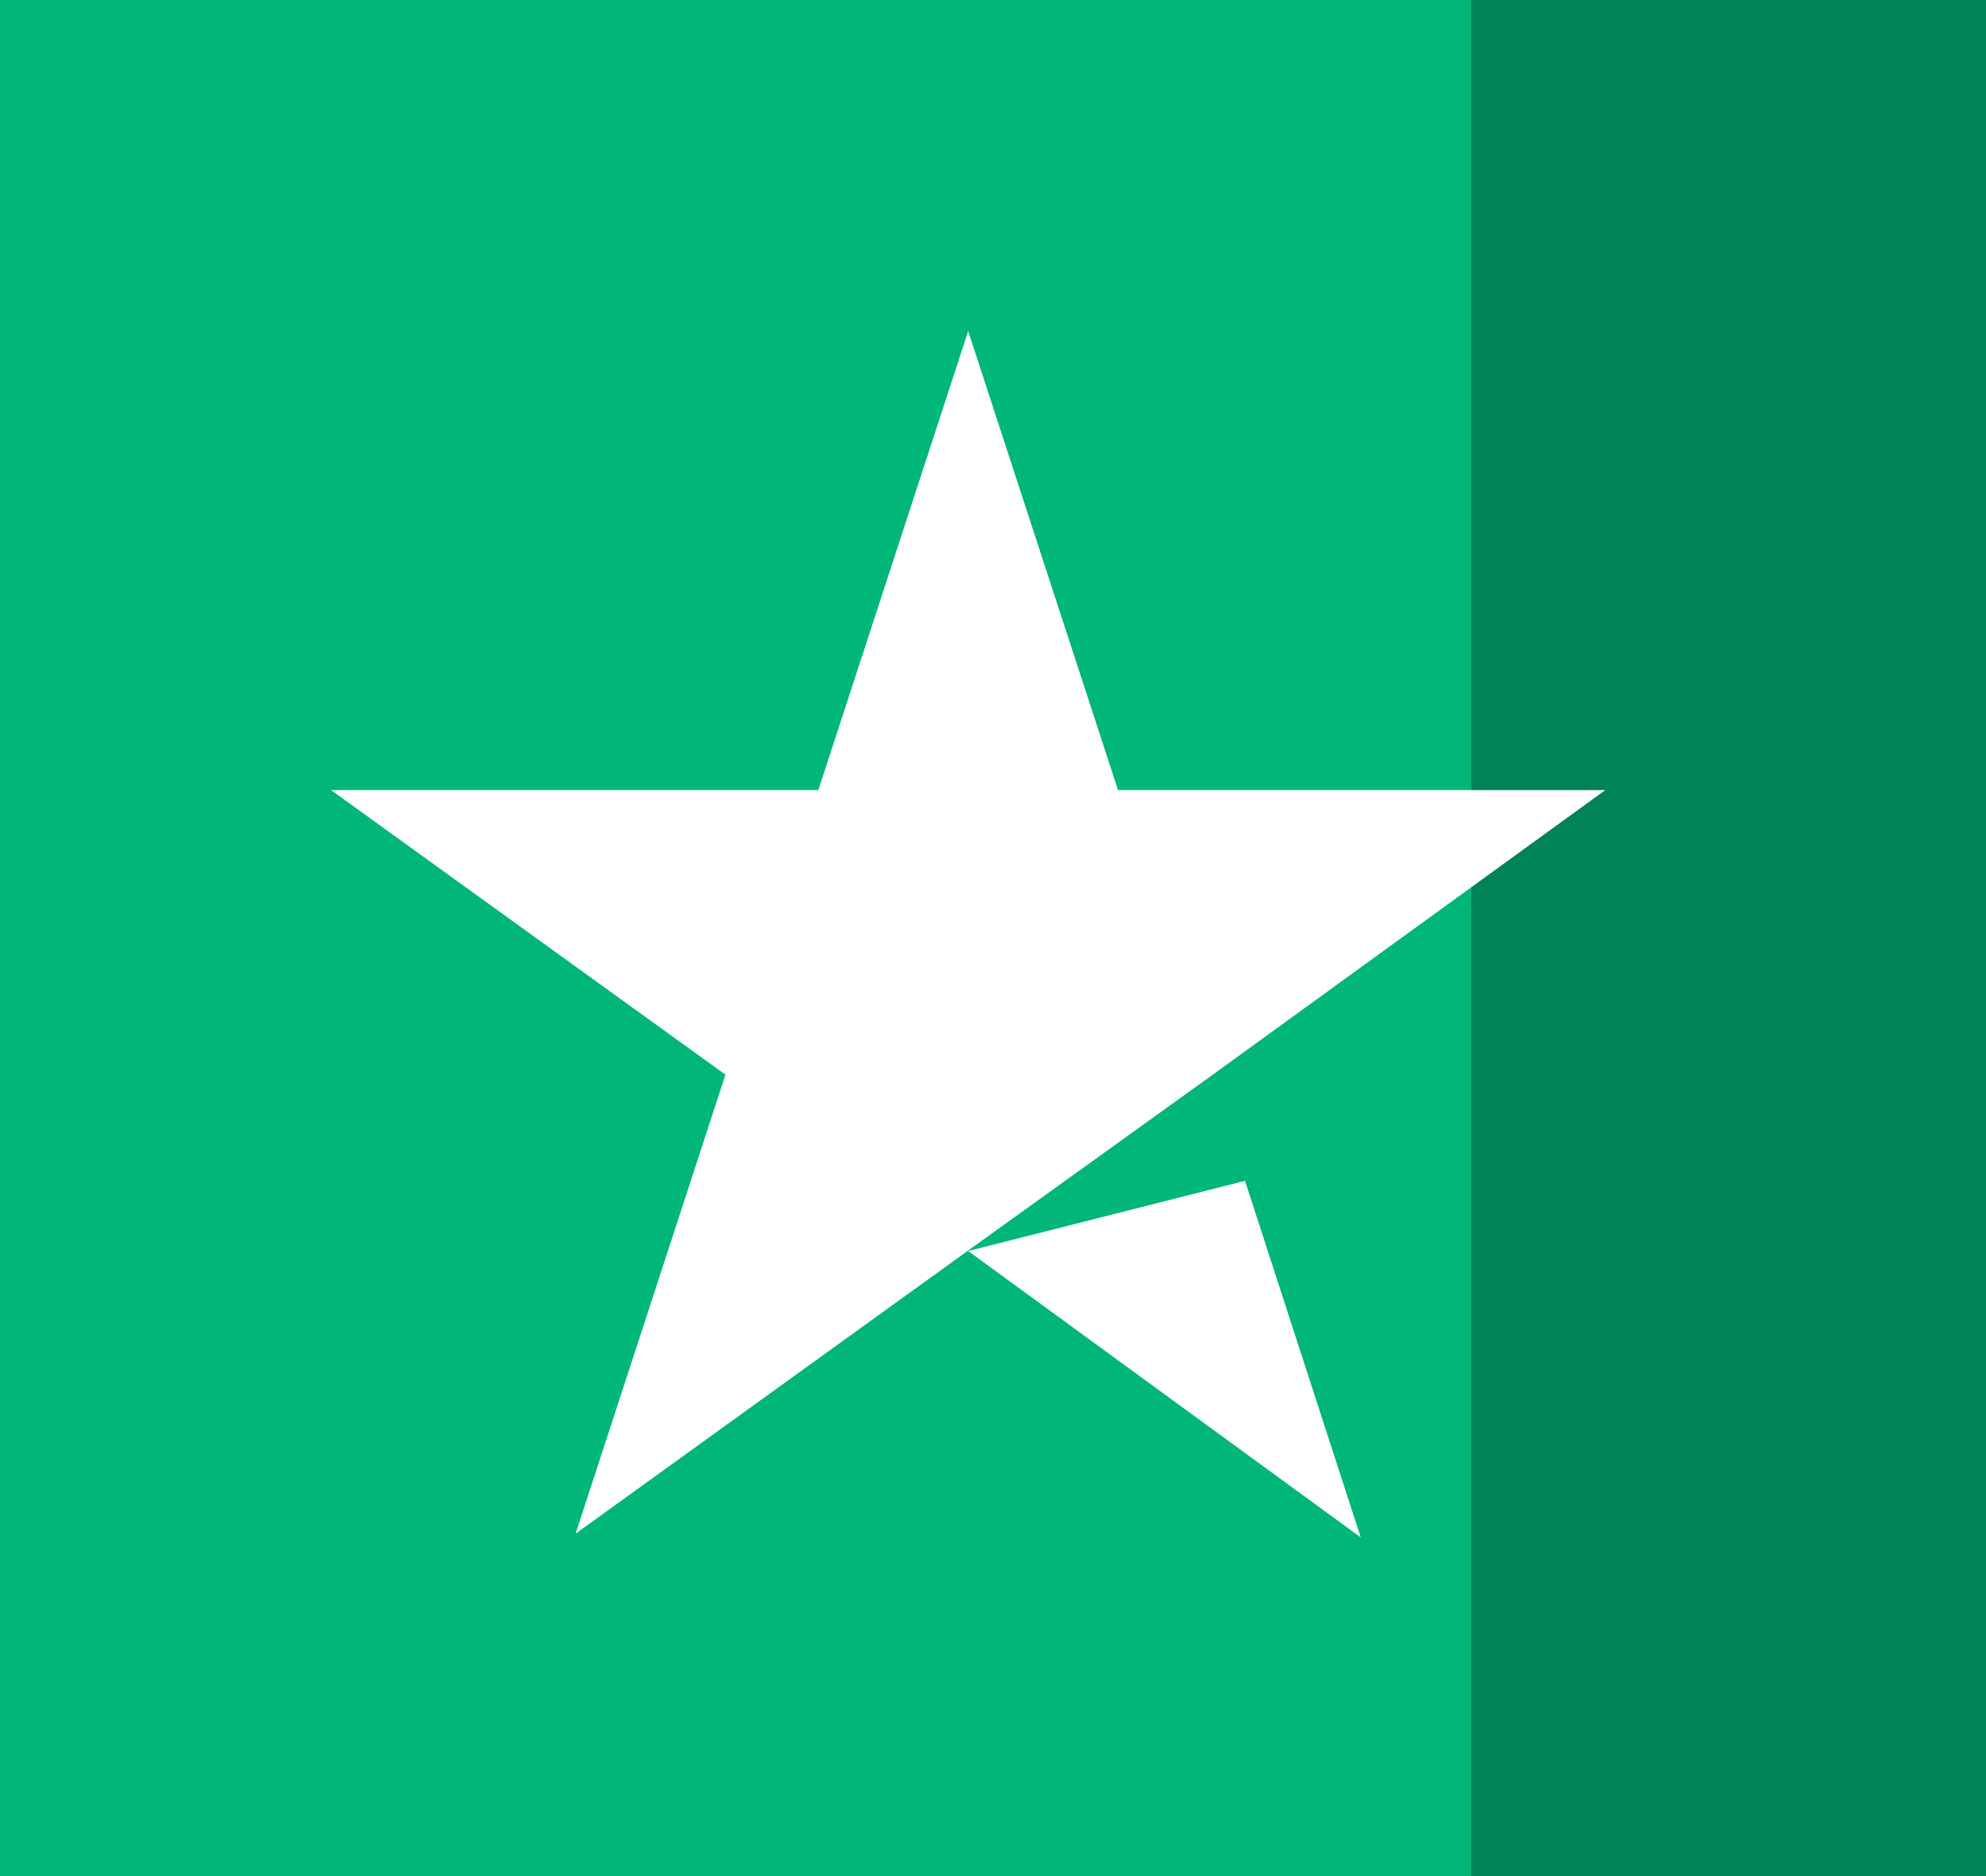 <svg xmlns="http://www.w3.org/2000/svg" width="18" height="17" viewBox="0 0 18 17" fill="none">
  <rect x="0" y="0" width="18" height="17" fill="#333333" stroke="none"/>
  <rect width="18" height="17" fill="url(#paint0_linear_10795_166397)"/>
  <path d="M8.775 11.336L11.284 10.7L12.333 13.931L8.775 11.336ZM14.55 7.159H10.133L8.775 3L7.417 7.159H3L6.575 9.738L5.217 13.897L8.792 11.319L10.992 9.738L14.55 7.159Z" fill="url(#paint1_linear_10795_166397)"/>
  <defs>
    <linearGradient id="paint0_linear_10795_166397" x1="0" y1="8" x2="18" y2="8" gradientUnits="userSpaceOnUse">
      <stop offset="0.741" stop-color="#01B67A"/>
      <stop offset="0.741" stop-color="#008358"/>
    </linearGradient>
    <linearGradient id="paint1_linear_10795_166397" x1="11.5" y1="8.5" x2="5.5" y2="8.5" gradientUnits="userSpaceOnUse">
      <stop stop-color="white"/>
    </linearGradient>
  </defs>
</svg>